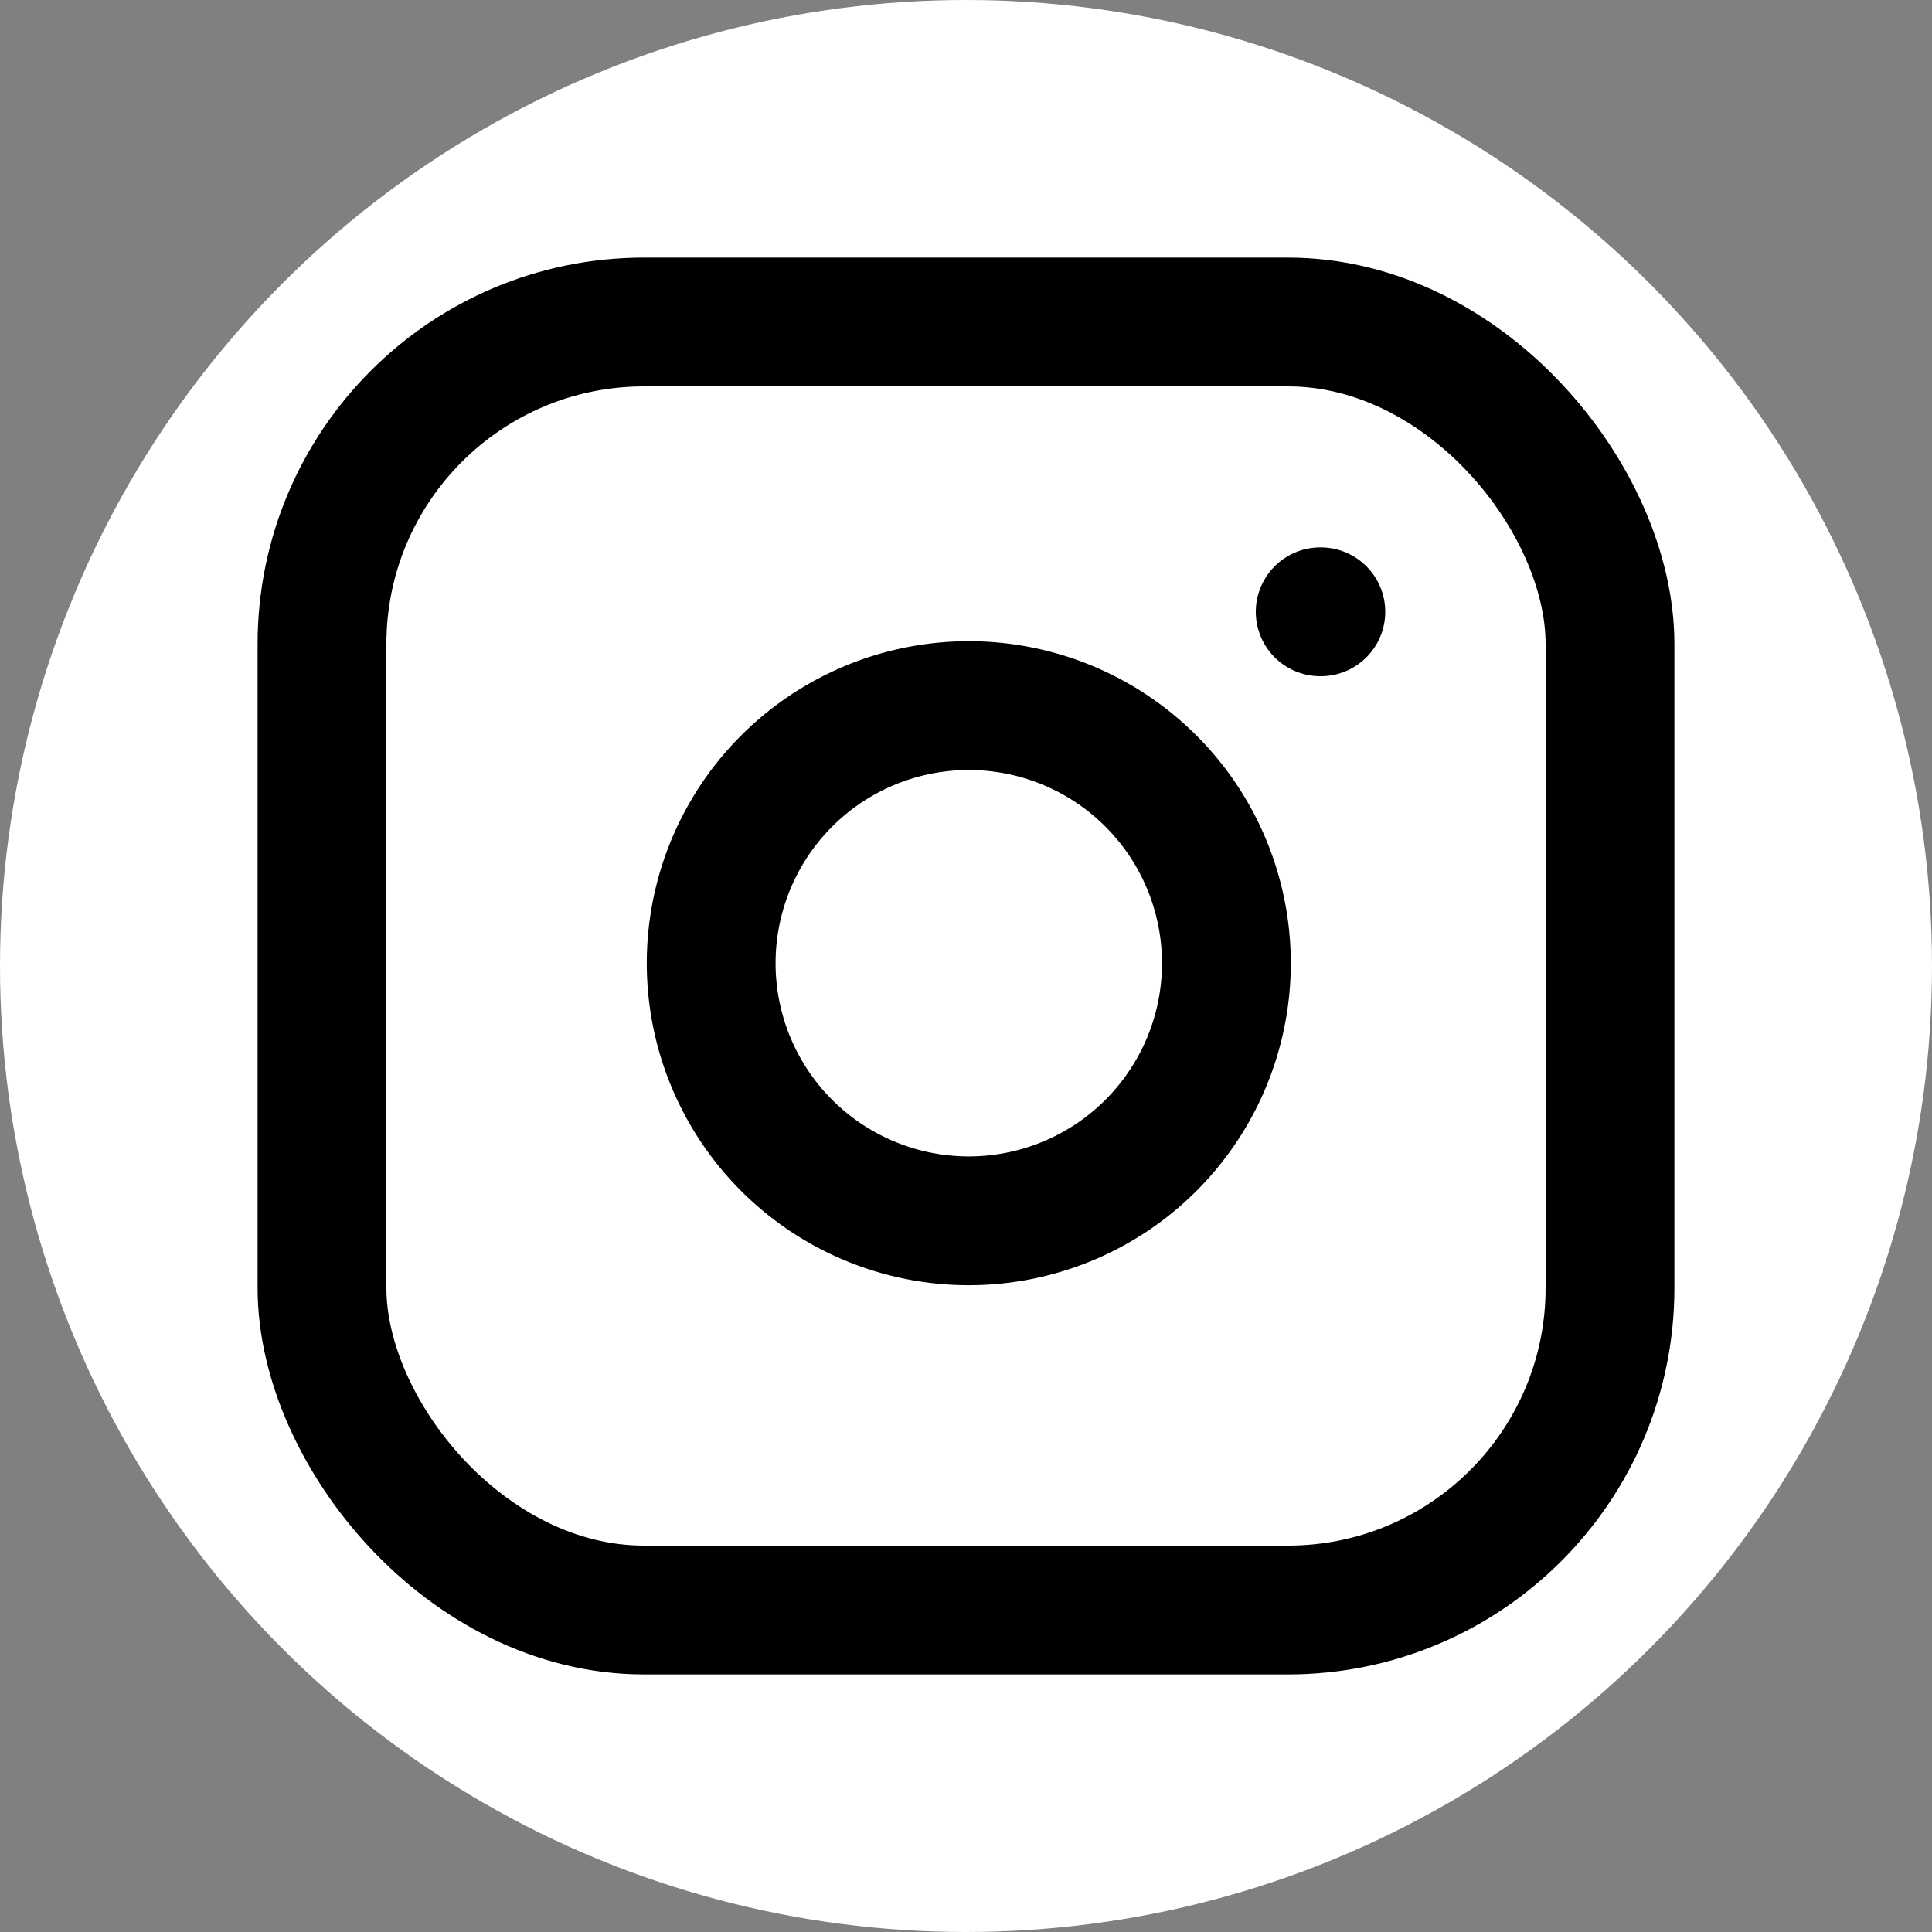 <svg width="30" height="30" viewBox="0 0 30 30" fill="none" xmlns="http://www.w3.org/2000/svg">
  <rect x="0" y="0" width="30" height="30" fill="#808080" stroke="none"/>
  <!-- White circular background -->
  <circle cx="15" cy="15" r="15" fill="white"/>

  <!-- Instagram icon centered -->
  <g transform="translate(3,3)" stroke="black" stroke-width="2" stroke-linecap="round" stroke-linejoin="round">
    <rect width="20" height="20" x="2" y="2" rx="5" ry="5"/>
    <path d="M16 11.37A4 4 0 1 1 12.63 8 4 4 0 0 1 16 11.37z"/>
    <line x1="17.5" x2="17.51" y1="6.5" y2="6.5"/>
  </g>
</svg>
